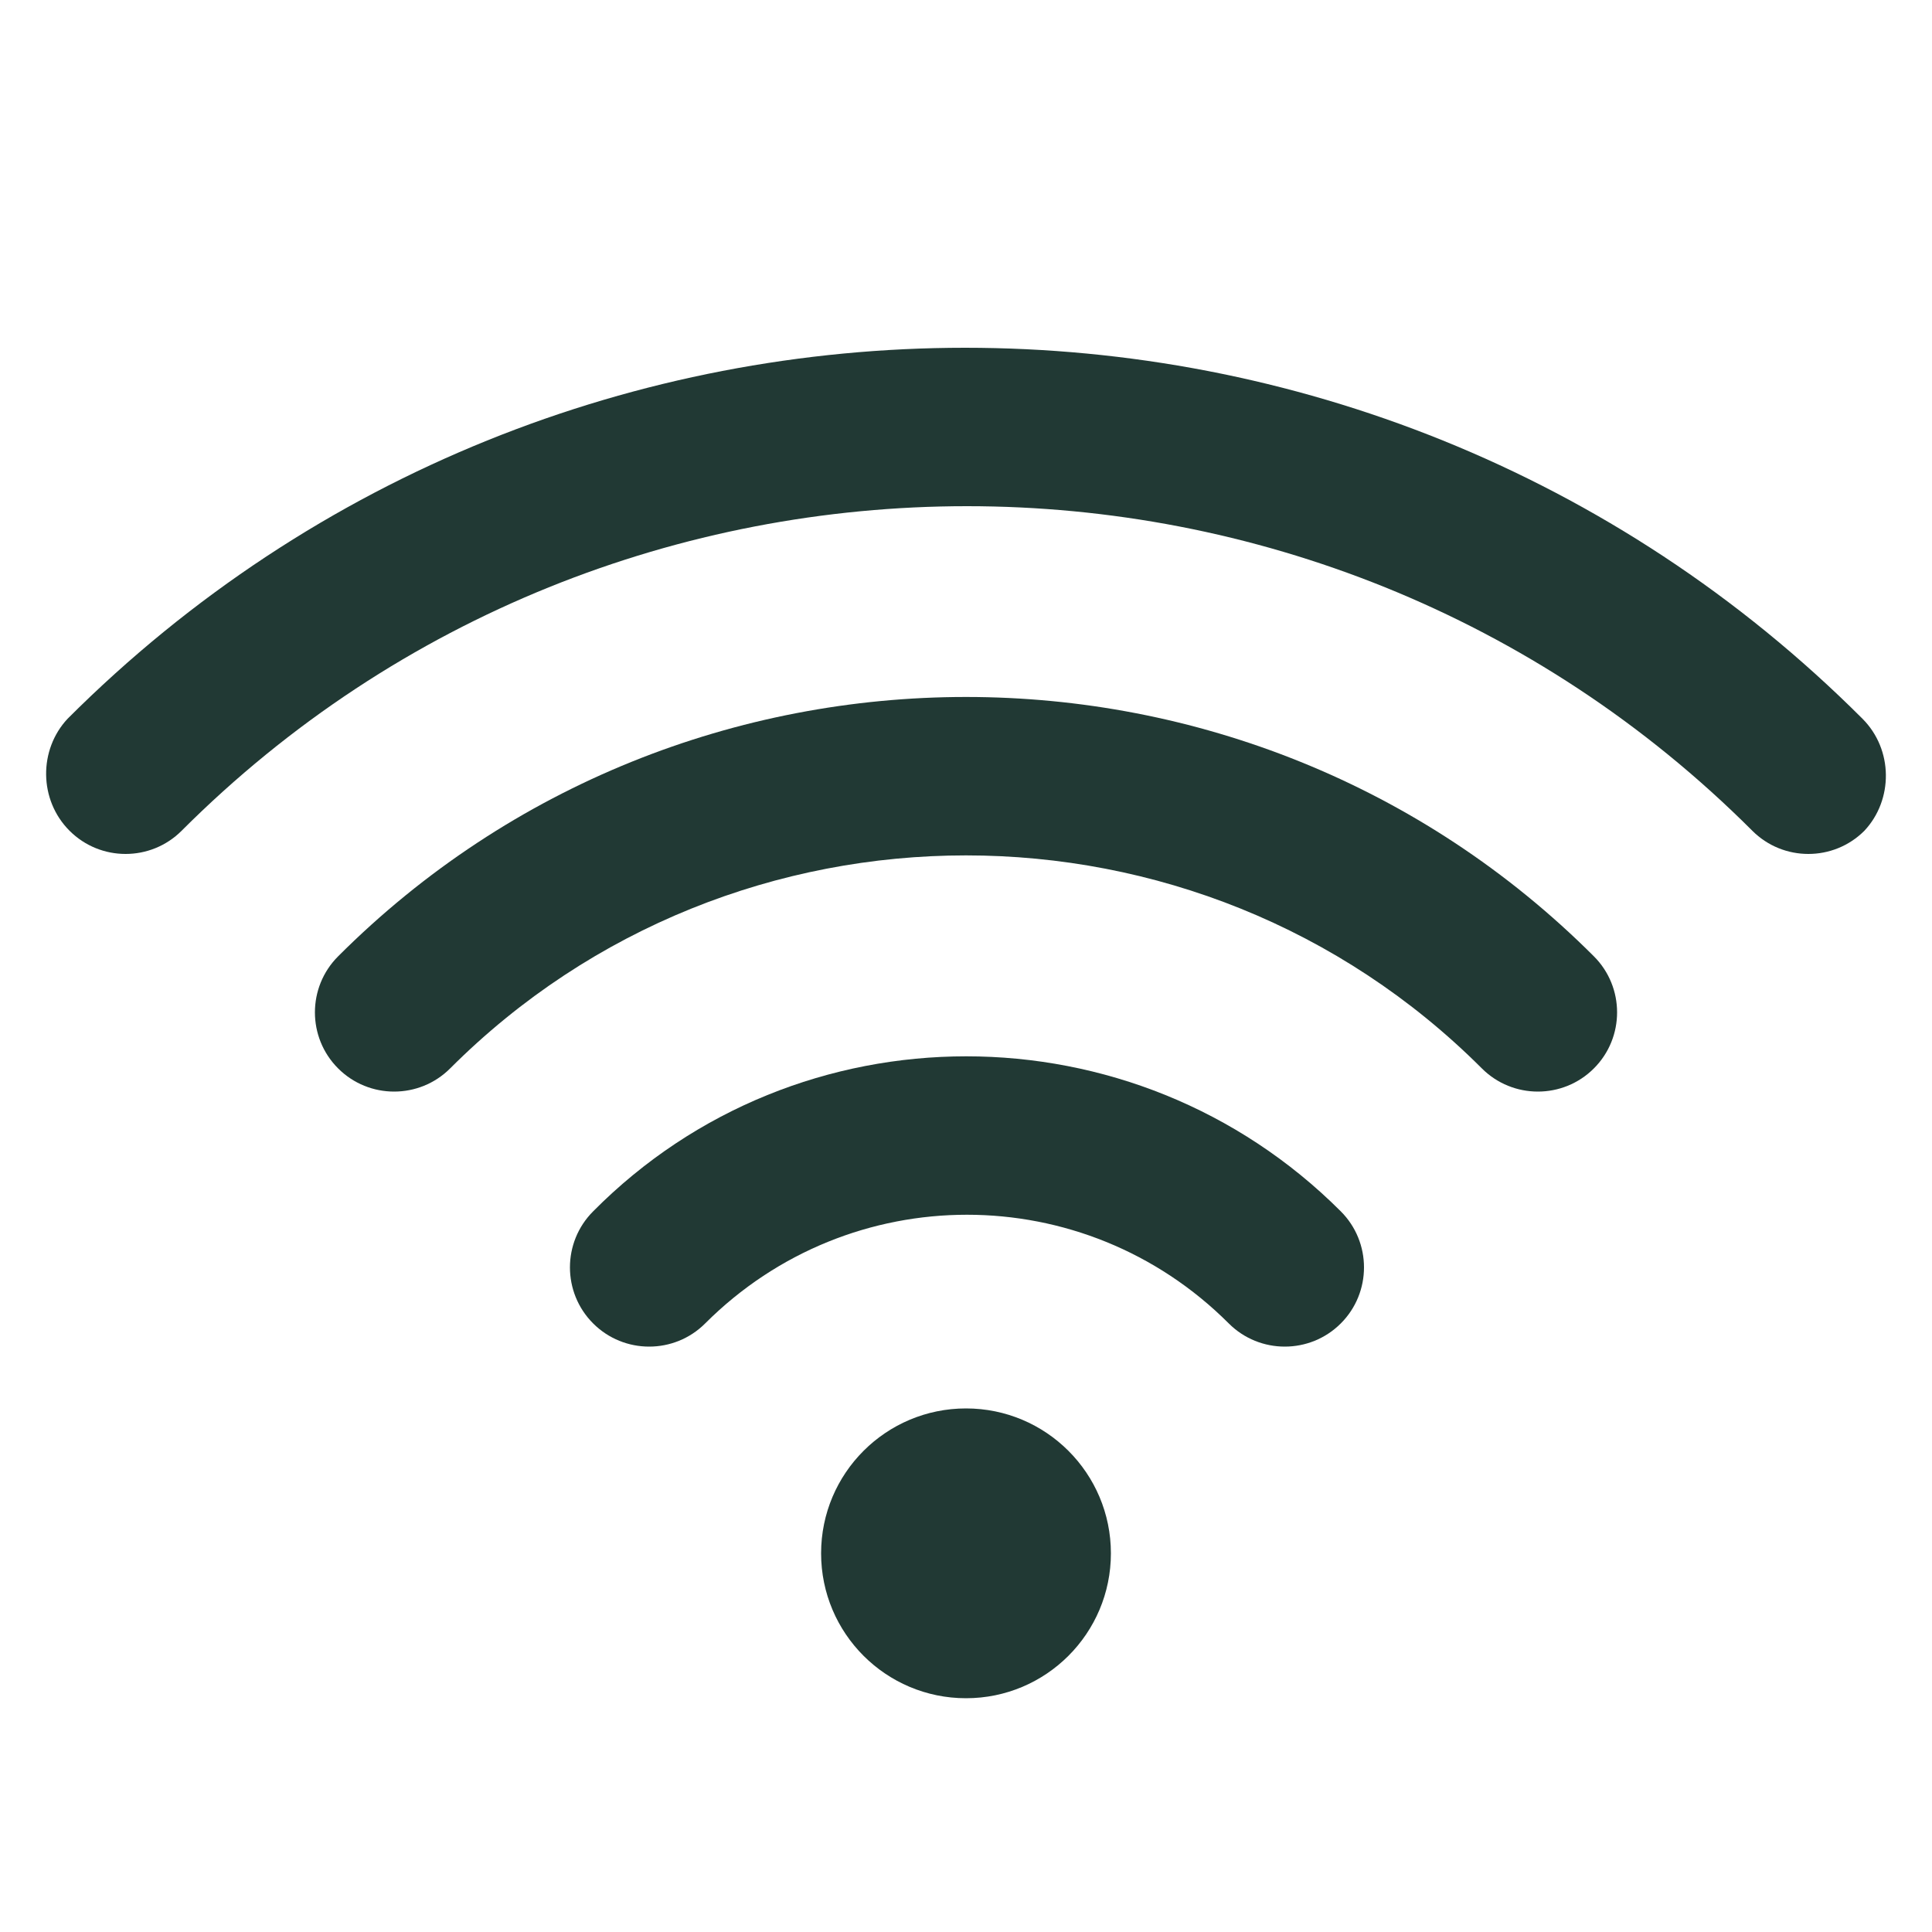 <?xml version="1.0" encoding="utf-8"?>
<!-- Generator: Adobe Illustrator 25.4.1, SVG Export Plug-In . SVG Version: 6.00 Build 0)  -->
<svg version="1.1" id="Layer_1" xmlns="http://www.w3.org/2000/svg" xmlns:xlink="http://www.w3.org/1999/xlink" x="0px" y="0px"
	 viewBox="0 0 100 100" style="enable-background:new 0 0 100 100;" xml:space="preserve">
<style type="text/css">
	.st0{fill:#213934;}
</style>
<g>
	<circle class="st0" cx="50" cy="80.4" r="7.5"/>
	<path class="st0" d="M30.7,62.7c-1.6,1.6-1.6,4.2,0,5.8c1.6,1.6,4.2,1.6,5.8,0c7.5-7.5,19.6-7.5,27.1,0c1.6,1.6,4.2,1.6,5.8,0
		c1.6-1.6,1.6-4.2,0-5.8C58.7,52,41.3,52,30.7,62.7z"/>
	<path class="st0" d="M17.5,49.5c-1.6,1.6-1.6,4.2,0,5.8s4.2,1.6,5.8,0C38,40.6,62,40.6,76.7,55.3c1.6,1.6,4.2,1.6,5.8,0
		c1.6-1.6,1.6-4.2,0-5.8C64.6,31.6,35.4,31.6,17.5,49.5z"/>
	<path class="st0" d="M96.4,37.2c-25.6-25.6-67.3-25.6-92.9,0C2,38.8,2,41.4,3.6,43s4.2,1.6,5.8,0c22.4-22.4,58.9-22.4,81.3,0
		c1.6,1.6,4.2,1.6,5.8,0C98,41.4,98,38.8,96.4,37.2z"/>
</g>
</svg>
